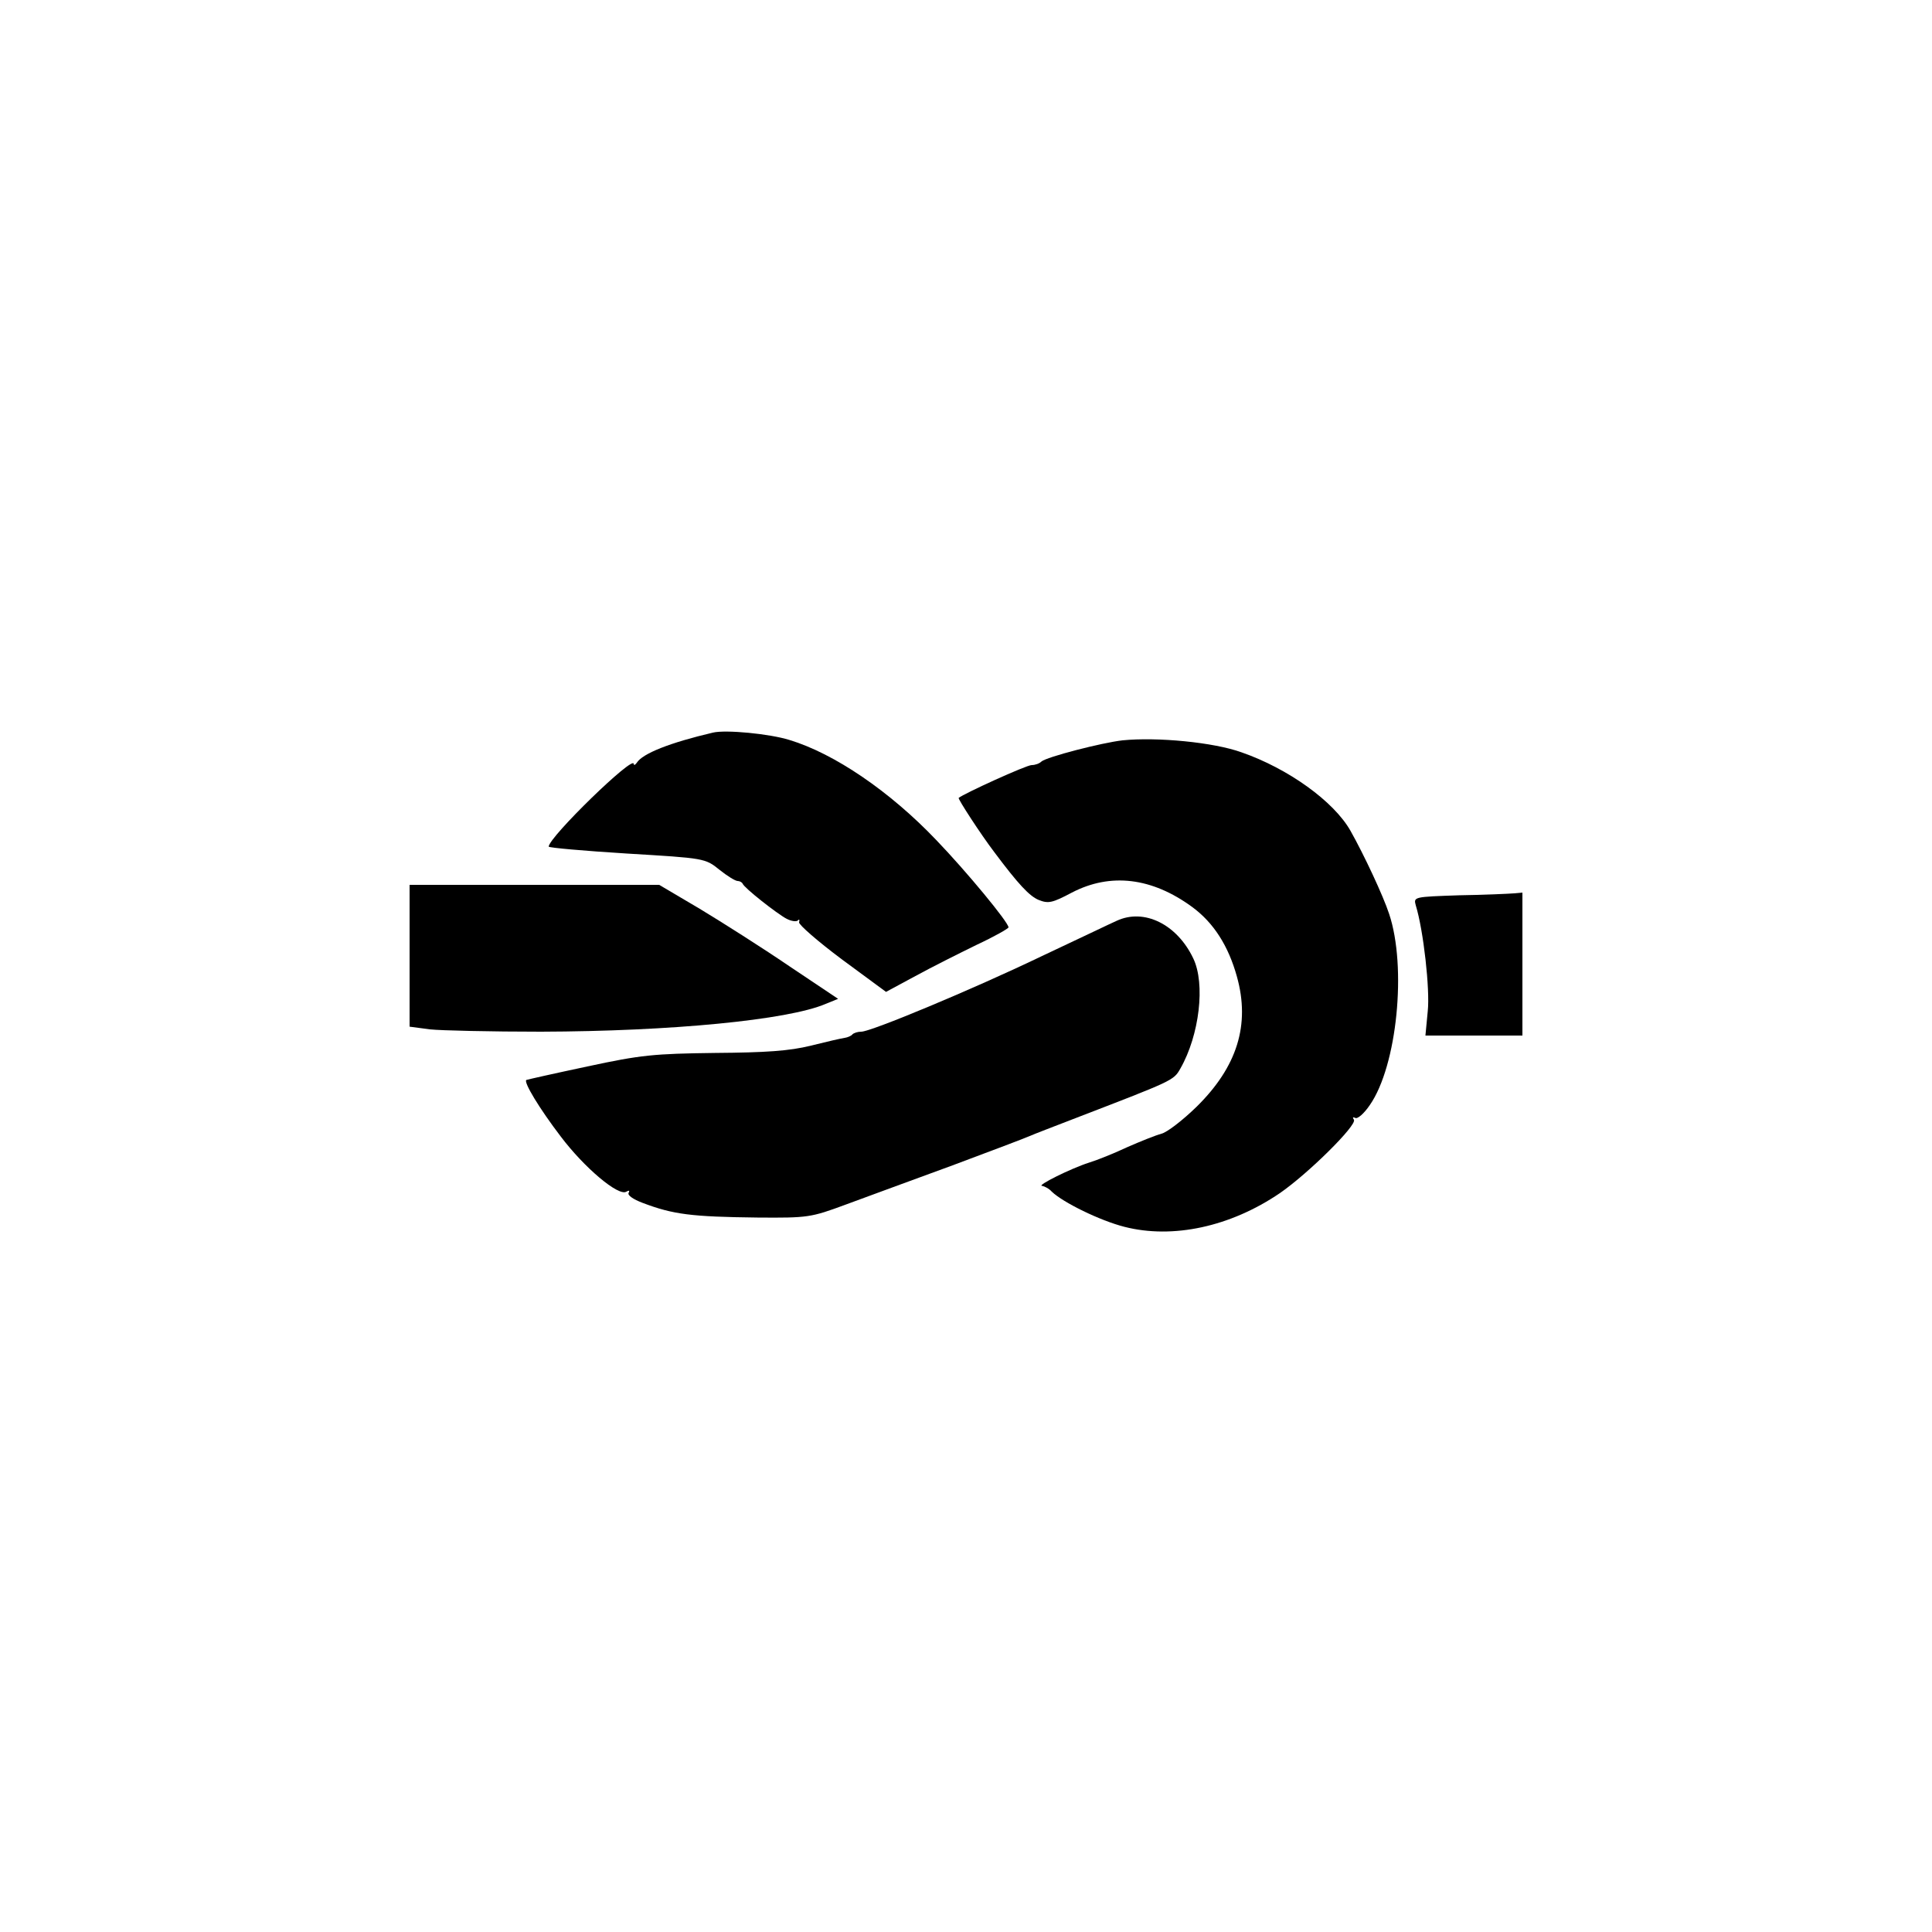 <?xml version="1.0" standalone="no"?>
<!DOCTYPE svg PUBLIC "-//W3C//DTD SVG 20010904//EN"
 "http://www.w3.org/TR/2001/REC-SVG-20010904/DTD/svg10.dtd">
<svg version="1.0" xmlns="http://www.w3.org/2000/svg"
 width="500pt" height="500pt" viewBox="0 0 500 500"
 preserveAspectRatio="xMidYMid meet">

<g transform="translate(0,500) scale(0.1,-0.1)"
fill="#000000" stroke="none">
<path d="M1845 3104 c-111 -26 -182 -54 -197 -78 -4 -6 -8 -7 -8 -3 0 24 -219
-189 -220 -214 0 -3 91 -11 203 -18 200 -12 202 -12 239 -42 20 -16 41 -29 47
-29 5 0 11 -3 13 -7 4 -11 88 -77 114 -91 12 -6 25 -8 29 -4 3 4 5 2 3 -5 -1
-6 48 -49 111 -96 l114 -84 76 41 c42 23 114 59 159 81 45 21 82 42 82 45 0
13 -109 145 -187 226 -120 126 -264 224 -380 259 -51 16 -165 27 -198 19z"/>
<path d="M2905 3084 c-53 -6 -197 -43 -210 -55 -5 -5 -16 -9 -25 -9 -14 0
-176 -74 -189 -85 -2 -3 57 -94 92 -140 62 -83 91 -114 115 -124 25 -10 35 -8
86 19 100 52 207 39 311 -37 56 -41 94 -101 116 -180 35 -125 1 -234 -105
-338 -35 -34 -75 -65 -90 -69 -15 -4 -55 -20 -89 -35 -34 -16 -79 -34 -99 -40
-47 -15 -137 -60 -121 -60 6 -1 18 -7 25 -15 29 -28 125 -75 188 -91 125 -32
274 0 402 87 74 51 200 176 192 190 -4 6 -3 8 3 5 6 -4 23 11 38 33 71 102 96
358 50 495 -15 46 -65 153 -100 215 -43 76 -161 161 -282 203 -72 26 -218 40
-308 31z"/>
<path d="M1060 2526 l0 -183 53 -7 c28 -3 158 -6 287 -6 336 1 639 30 737 72
l32 13 -127 85 c-69 47 -173 113 -231 148 l-105 62 -323 0 -323 0 0 -184z"/>
<path d="M3776 2683 c-117 -4 -118 -4 -112 -26 20 -65 37 -218 31 -274 l-6
-63 126 0 125 0 0 185 0 185 -22 -2 c-13 -1 -76 -4 -142 -5z"/>
<path d="M2890 2617 c-14 -6 -101 -48 -195 -92 -179 -86 -441 -195 -466 -195
-9 0 -19 -3 -23 -7 -3 -4 -13 -8 -20 -9 -8 -1 -47 -10 -87 -20 -56 -14 -118
-18 -249 -19 -157 -2 -191 -5 -330 -35 -85 -18 -156 -34 -158 -35 -7 -6 34
-74 89 -146 61 -81 150 -156 170 -143 7 4 9 3 6 -3 -4 -6 12 -17 36 -26 79
-30 126 -36 297 -38 132 -1 138 0 230 34 52 19 176 65 275 101 99 37 189 71
200 76 11 5 61 24 110 43 262 101 262 100 280 132 49 86 65 219 33 285 -42 88
-127 130 -198 97z"/>
</g>
</svg>
